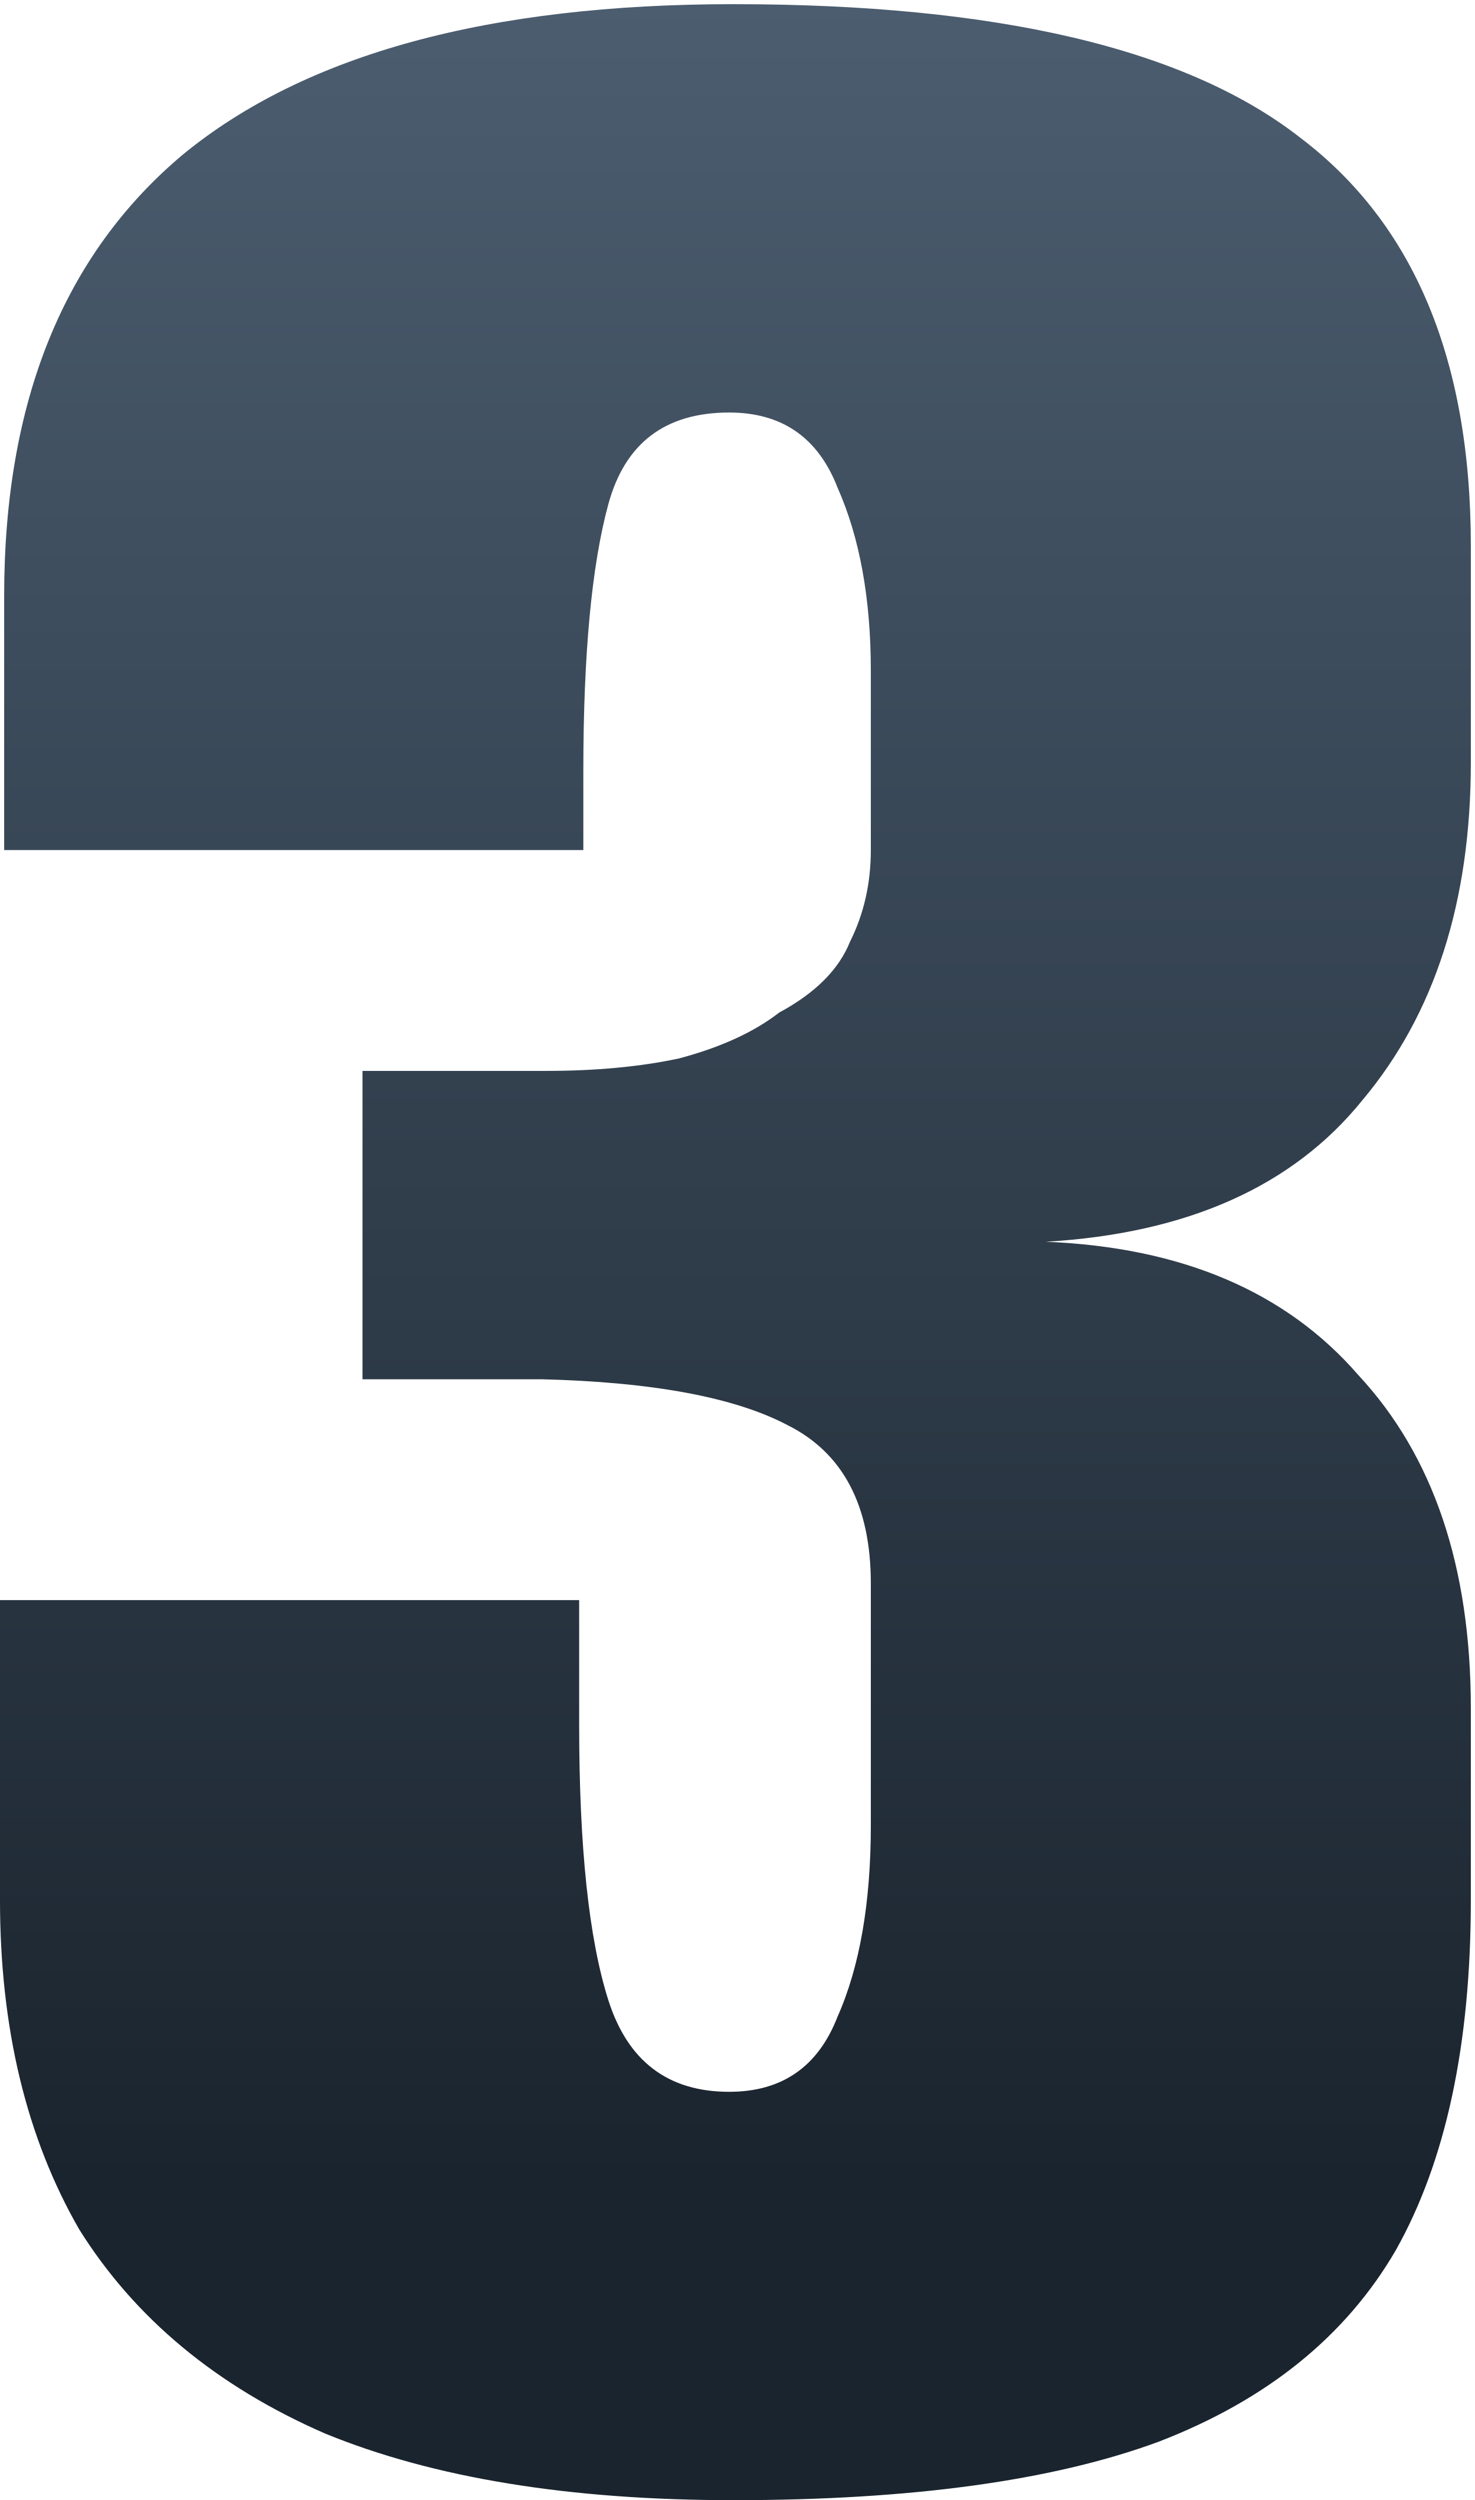 <?xml version="1.0" encoding="UTF-8"?> <svg xmlns="http://www.w3.org/2000/svg" width="177" height="300" viewBox="0 0 177 300" fill="none"><path d="M88 300C68.333 300 52 297.333 39 292C26 286.333 16.167 278.167 9.5 267.5C3.167 256.5 0 243.333 0 228V192H69.5V207C69.5 221.667 70.667 232.667 73 240C75.333 247.333 80.167 251 87.5 251C93.833 251 98.167 248 100.5 242C103.167 236 104.5 228.333 104.5 219V190C104.5 180.667 101.167 174.333 94.5 171C88.167 167.667 78.333 165.833 65 165.5H43.5V128.5H65.5C71.5 128.5 76.833 128 81.5 127C86.5 125.667 90.5 123.833 93.5 121.5C97.833 119.167 100.667 116.333 102 113C103.667 109.667 104.5 106 104.5 102V80.5C104.5 71.833 103.167 64.5 100.5 58.5C98.167 52.5 93.833 49.5 87.5 49.5C79.833 49.5 75 53.167 73 60.5C71 67.833 70 78.5 70 92.5V102H0.5V71.5C0.5 48.167 7.667 30.5 22 18.5C36.667 6.5 58.667 0.5 88 0.5C119.667 0.5 142.333 5.833 156 16.5C169.667 26.833 176.5 43.167 176.5 65.5V91.5C176.5 108.167 172.167 121.667 163.5 132C155.167 142.333 142.5 148 125.5 149C141.833 149.667 154.333 155 163 165C172 174.667 176.5 188 176.5 205V228C176.5 245.333 173.5 259.333 167.5 270C161.5 280.333 152 288 139 293C126.333 297.667 109.333 300 88 300Z" fill="url(#paint0_linear_109_91)"></path><defs><linearGradient id="paint0_linear_109_91" x1="89.5" y1="-78" x2="89.5" y2="372" gradientUnits="userSpaceOnUse"><stop stop-color="#5A6E83"></stop><stop offset="0.755" stop-color="#1A242E"></stop></linearGradient></defs></svg> 